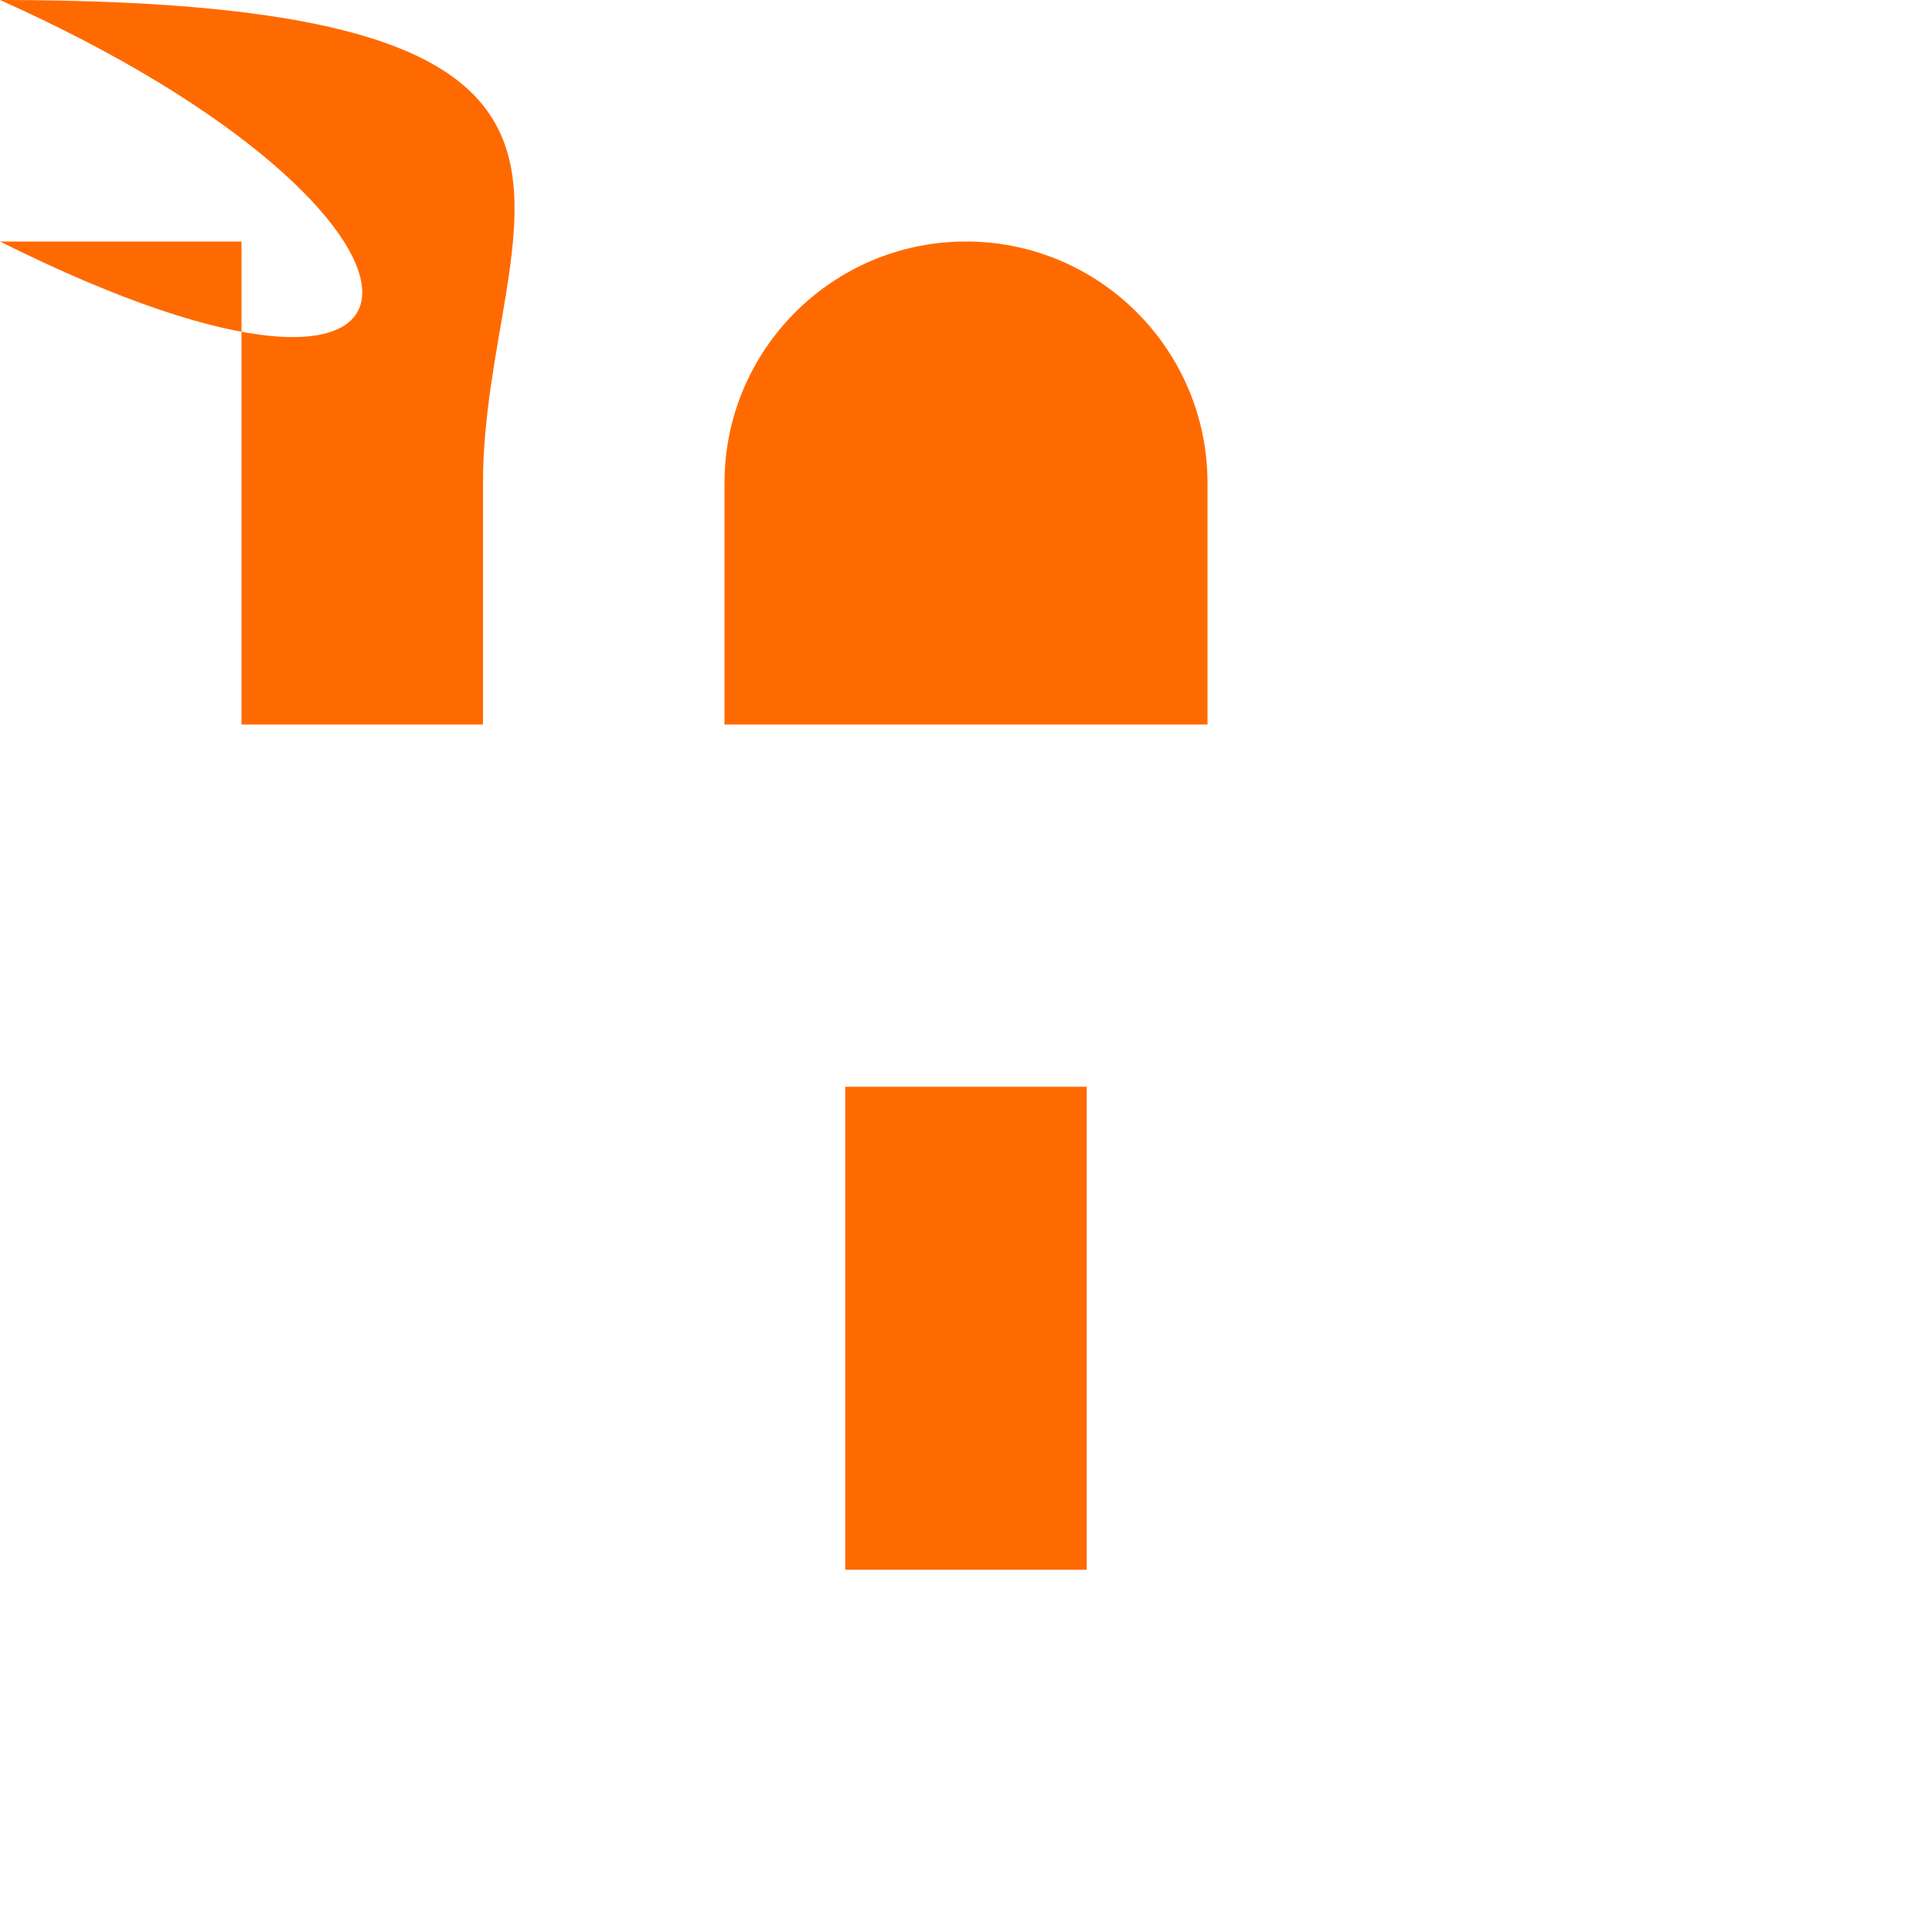 <svg xmlns="http://www.w3.org/2000/svg" id="Layer_1" viewBox="0 0 800 800"><defs><style>.st0 { fill: #ff6a00; fill-rule: evenodd; }</style></defs><path class="st0" d="M2e2 3e2V2e2C2e2 89.5 289.5.0 4e2.0s2e2 89.5 2e2 2e2v1e2h1e2v5e2H1e2V3e2h1e2zM3e2 2e2c0-55.2 44.8-1e2 1e2-1e2s1e2 44.8 1e2 1e2v1e2H3e2V2e2zm50 450V450h1e2v2e2H350z"/></svg>